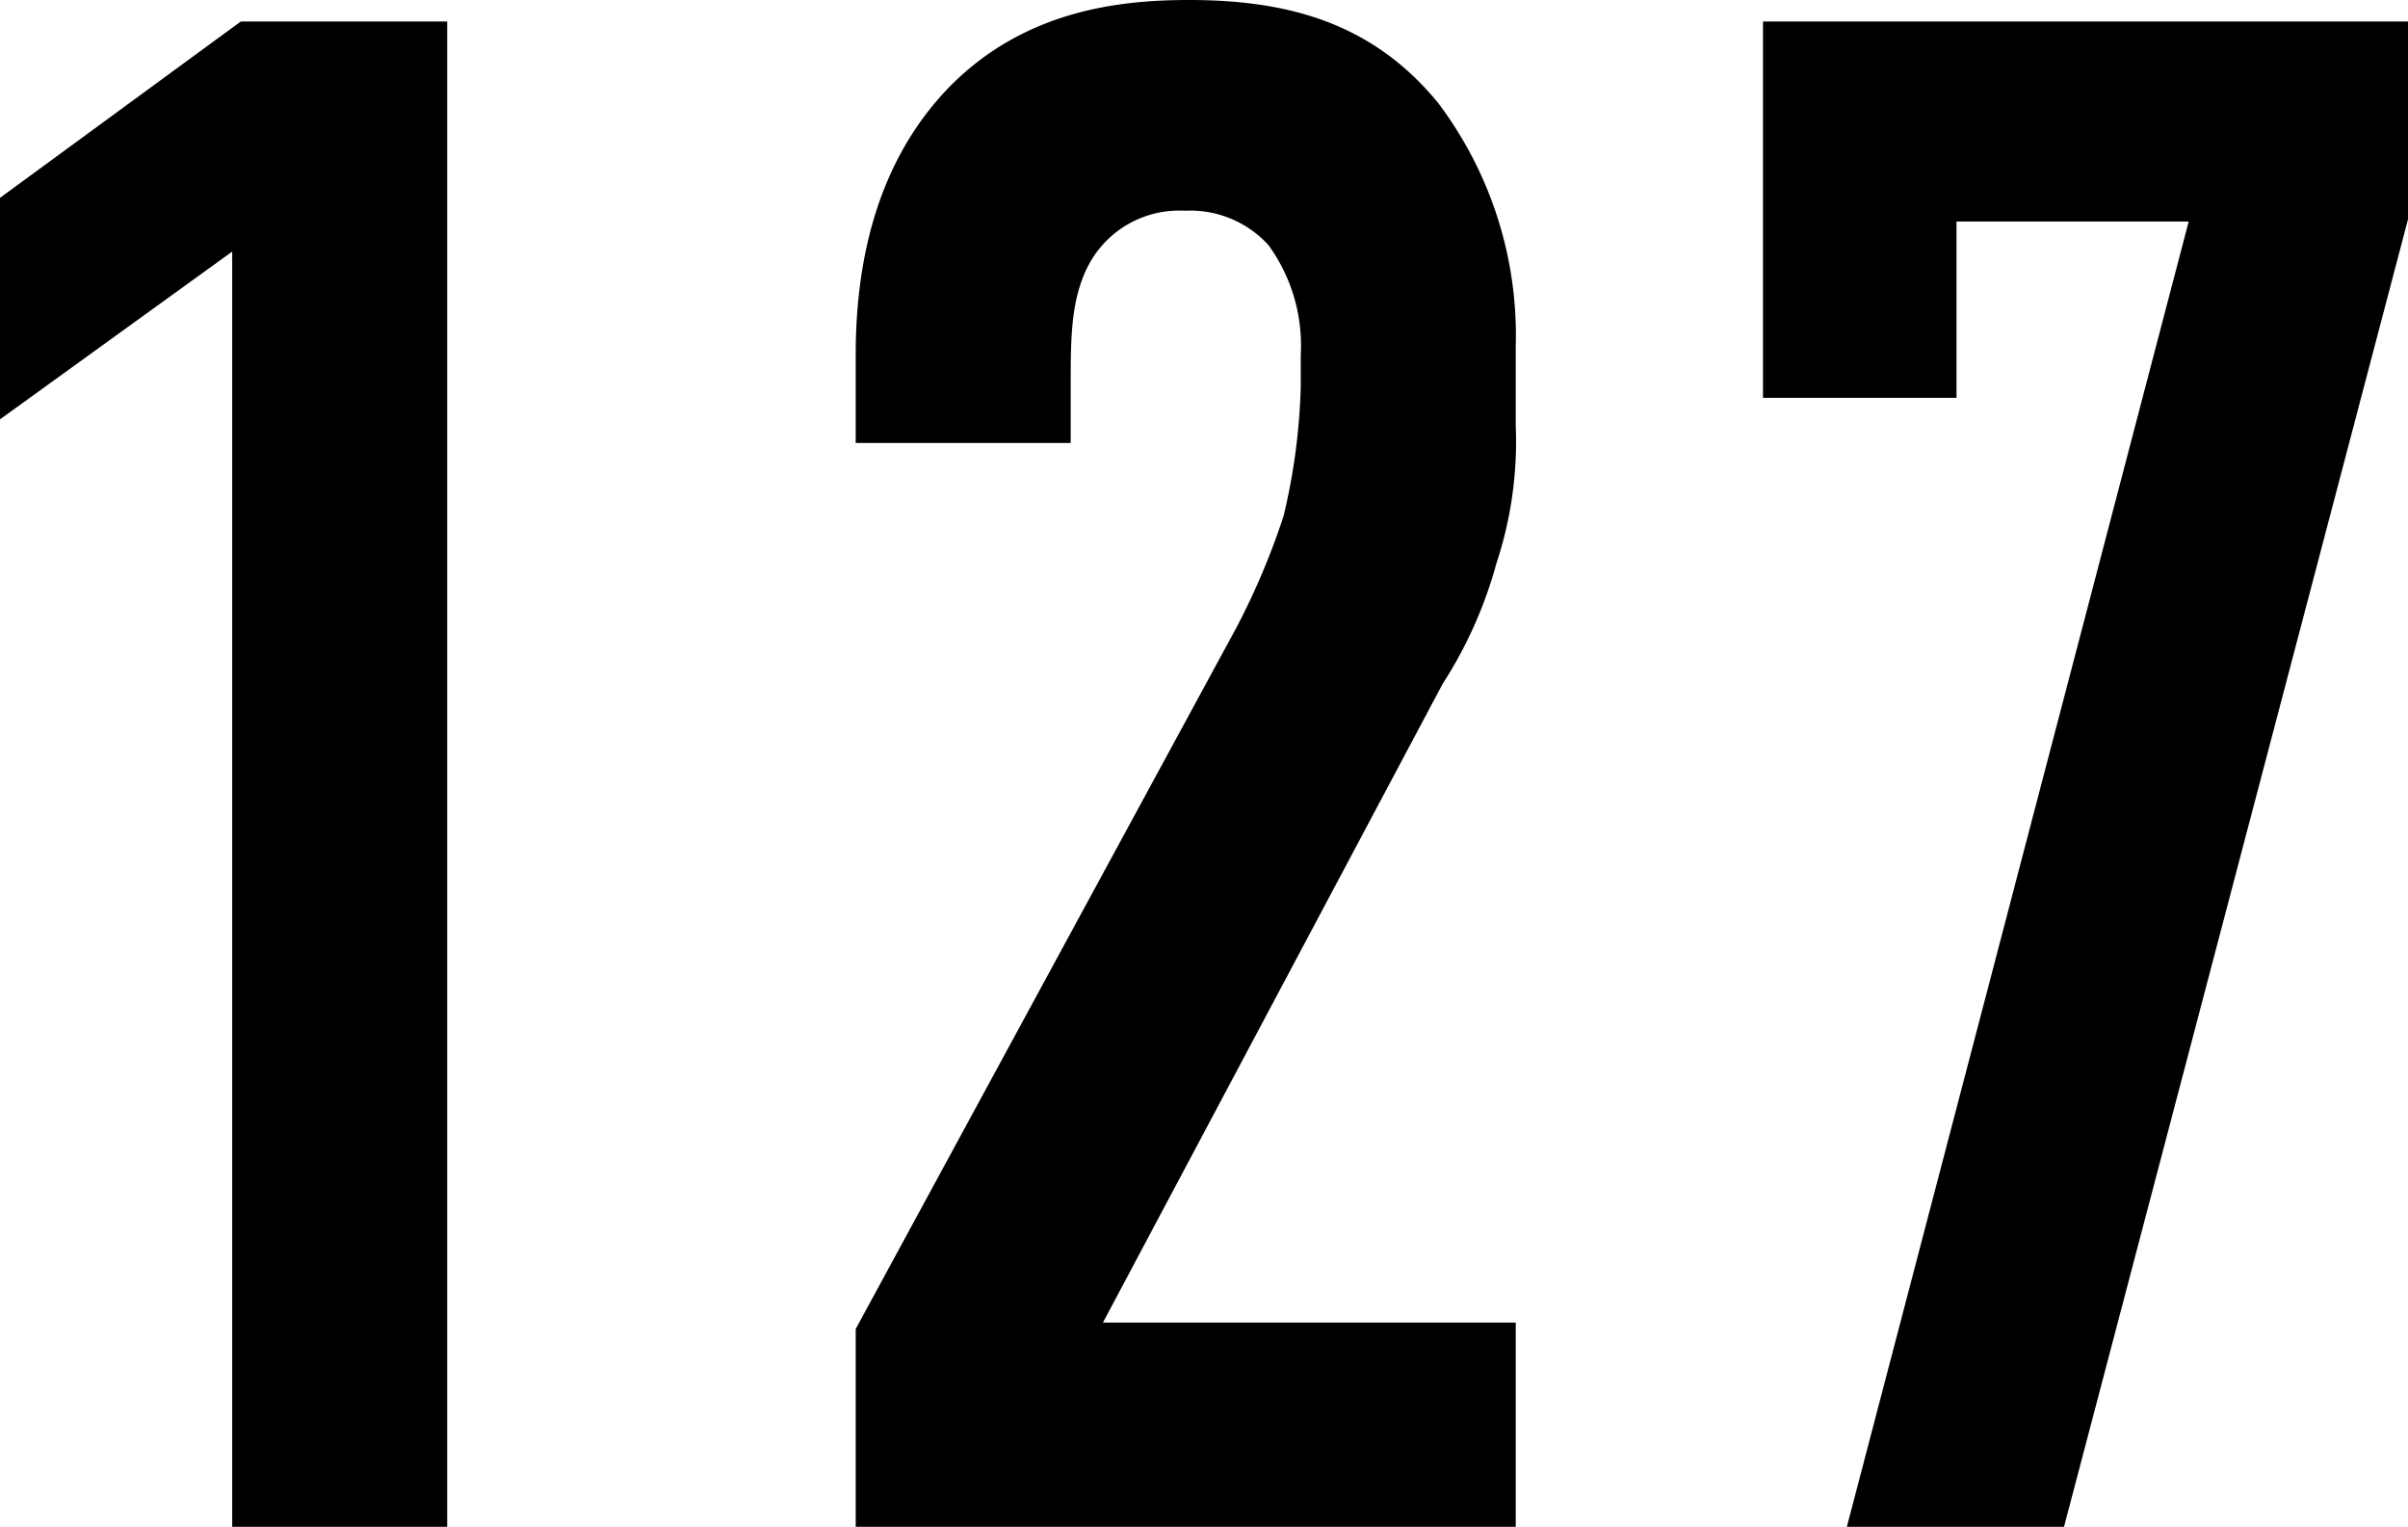 <svg xmlns="http://www.w3.org/2000/svg" width="112" height="71" viewBox="0 0 112 71">
  <path id="パス_78779" data-name="パス 78779" d="M-44.4,0h10V-70H-44l-11.2,8.2v10.3l10.8-7.8Zm29-50.4h10v-2.7c0-2.2,0-4.1.9-5.7A4.762,4.762,0,0,1-.1-61.2a4.92,4.92,0,0,1,3.9,1.6,7.944,7.944,0,0,1,1.5,5.1V-53a28.948,28.948,0,0,1-.8,6,33.767,33.767,0,0,1-2.2,5.2L-15.4-9.2V0H15.3V-9.5H-3.9L11.9-39.2a20.048,20.048,0,0,0,2.5-5.6,18.025,18.025,0,0,0,.9-6.4v-3.7a17.955,17.955,0,0,0-3.6-11.3C8.6-70,4.6-71,.1-71c-3.3,0-7.7.5-11.2,4.1-2.3,2.4-4.3,6.2-4.3,12.4ZM26.8-70v17.5h9v-8.2H46.6L30.7,0H40.8l16-60.8V-70Z" transform="translate(55.2 71)"/>
</svg>
